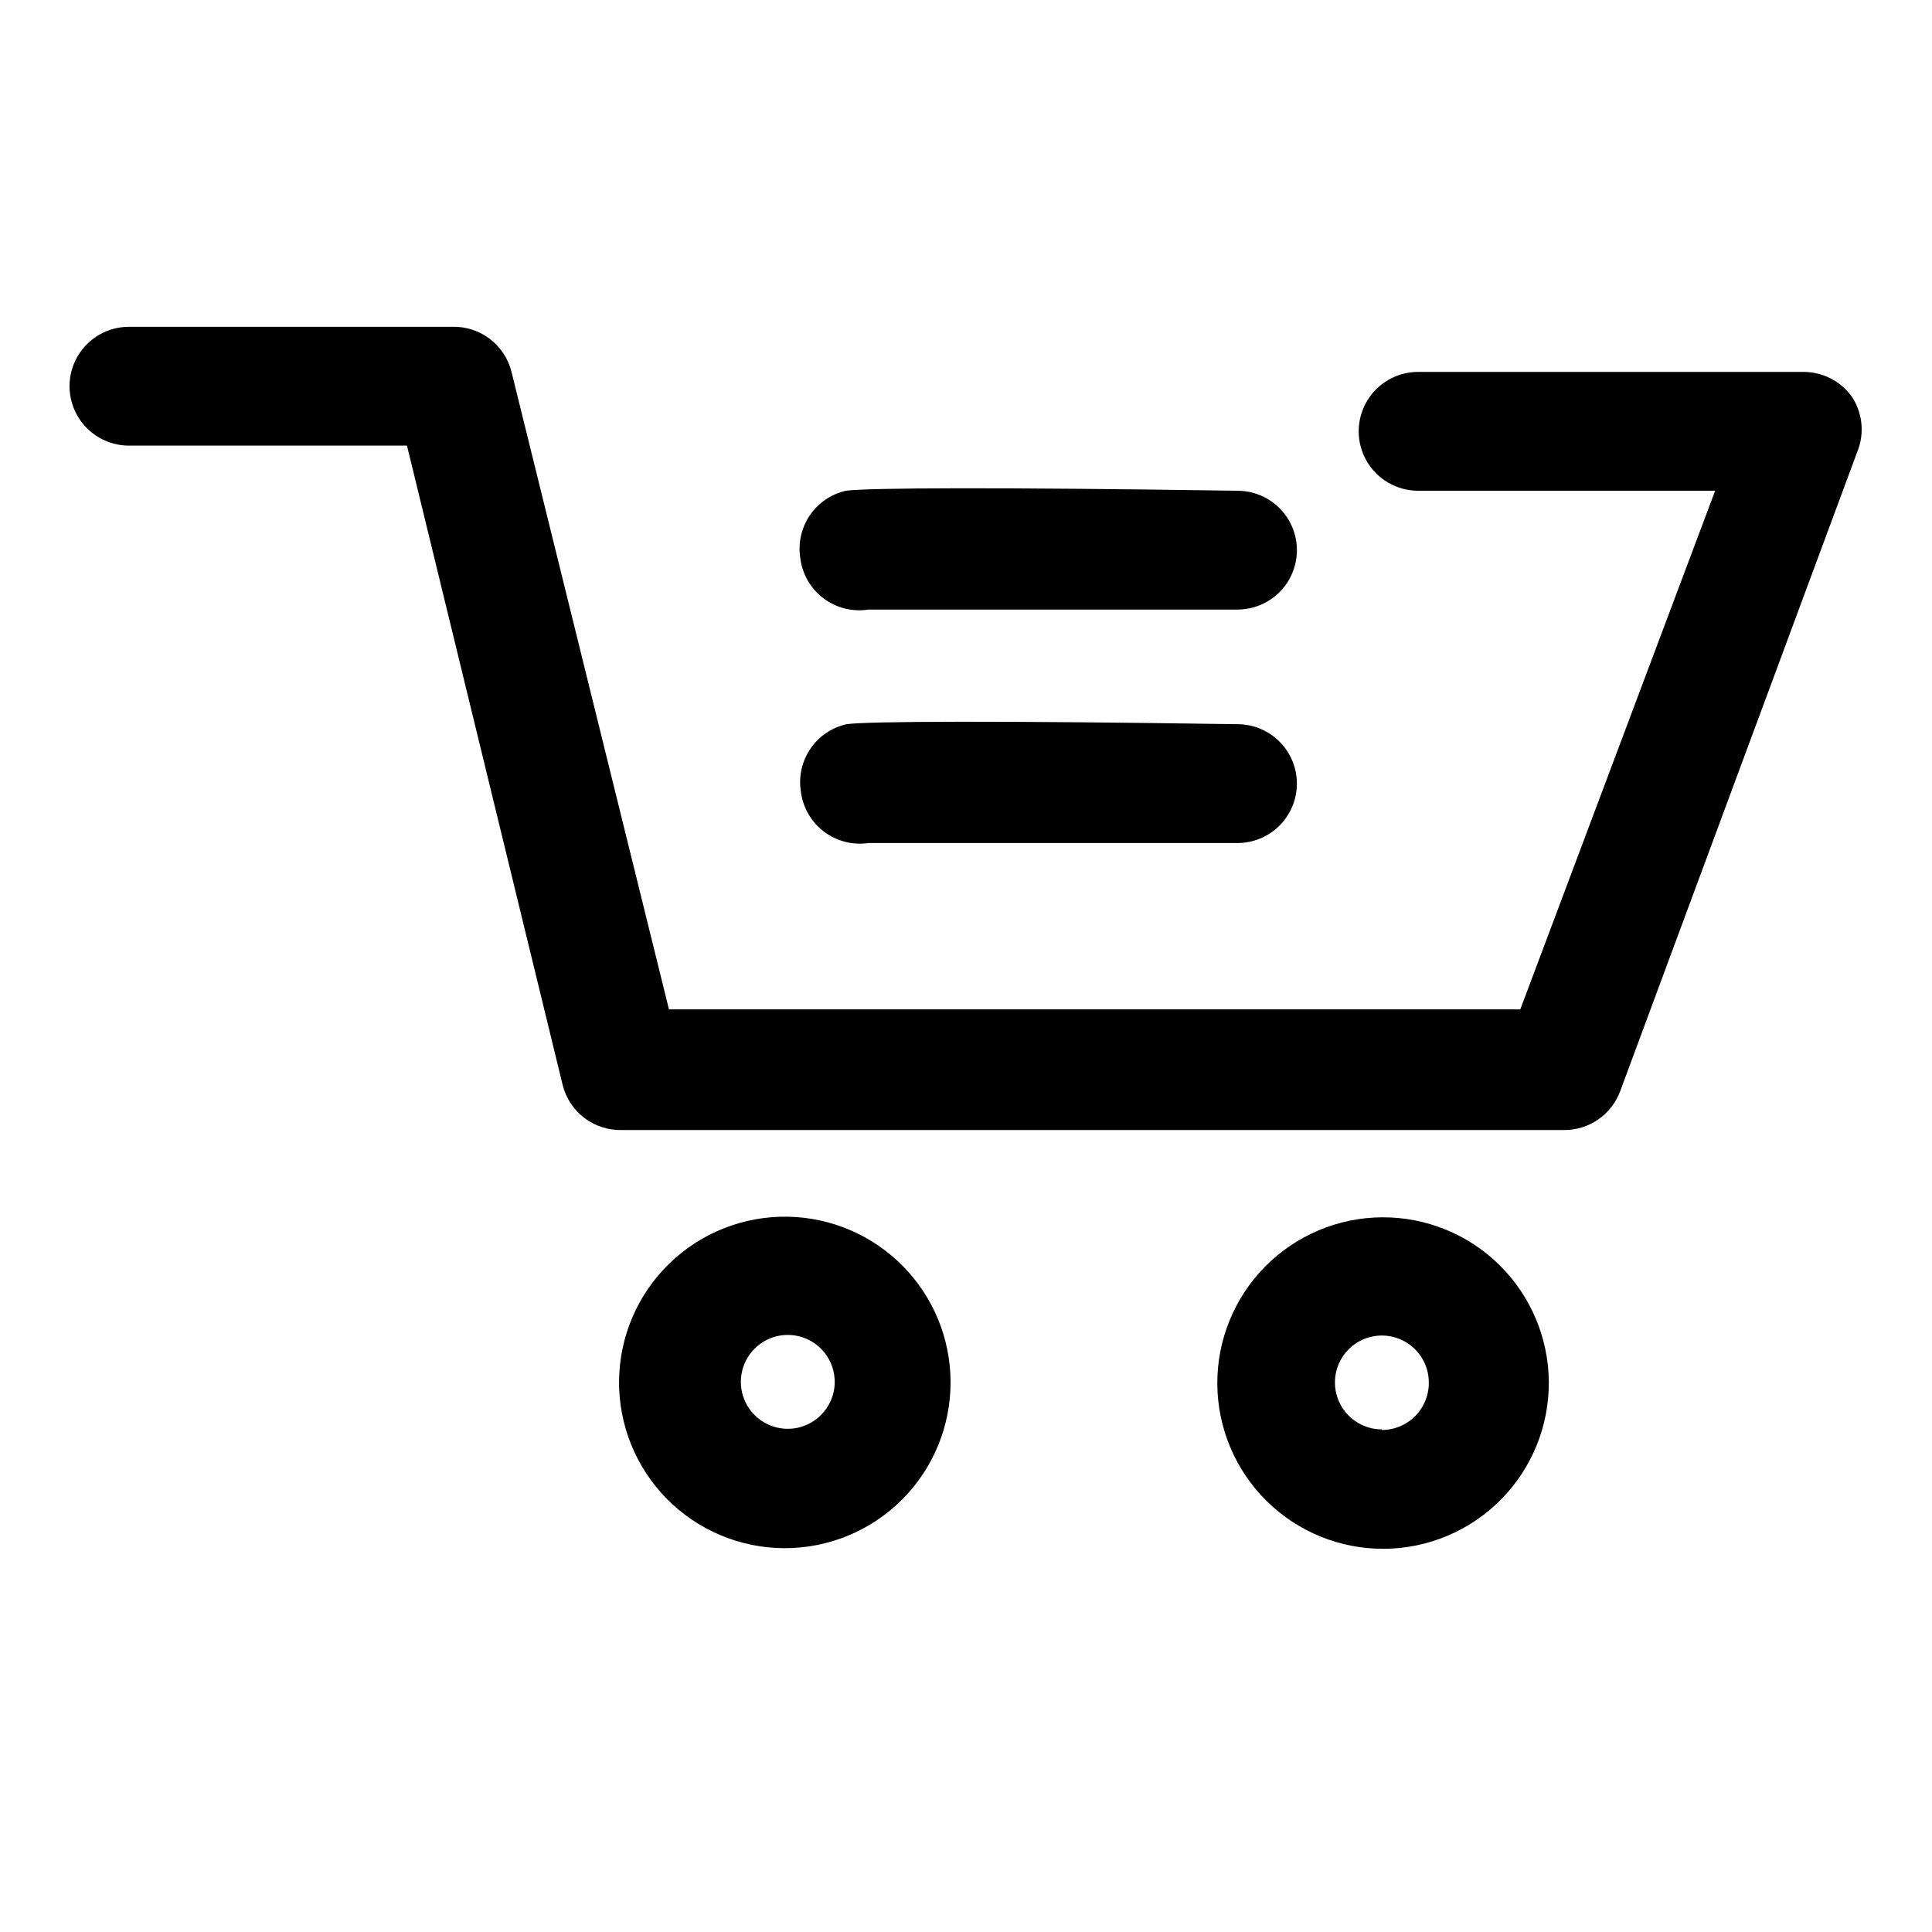 <?xml version="1.0" encoding="UTF-8"?>
<!-- The Best Svg Icon site in the world: iconSvg.co, Visit us! https://iconsvg.co -->
<svg fill="#000000" width="800px" height="800px" version="1.1" viewBox="144 144 512 512" xmlns="http://www.w3.org/2000/svg">
 <g>
  <path d="m352.77 466.44c-11.703-0.207-23.004 4.262-31.398 12.418-8.395 8.156-13.184 19.324-13.312 31.027-0.125 11.703 4.426 22.973 12.641 31.309 8.215 8.336 19.418 13.047 31.121 13.09s22.941-4.586 31.219-12.859 12.91-19.512 12.871-31.215c-0.039-11.488-4.578-22.504-12.641-30.684-8.066-8.184-19.012-12.879-30.5-13.086zm0 56.207c-5.031 0-9.566-3.031-11.492-7.68-1.922-4.644-0.859-9.996 2.699-13.555 3.555-3.555 8.906-4.621 13.555-2.695 4.644 1.926 7.676 6.461 7.676 11.492 0 6.867-5.566 12.438-12.438 12.438z"/>
  <path d="m510.21 466.6c-11.648 0.082-22.789 4.789-30.969 13.086-8.176 8.297-12.723 19.504-12.641 31.152 0.086 11.648 4.793 22.789 13.09 30.969 8.297 8.176 19.5 12.723 31.148 12.641 11.652-0.082 22.789-4.793 30.969-13.086 8.18-8.297 12.727-19.504 12.645-31.152-0.086-11.648-4.793-22.789-13.09-30.969-8.297-8.18-19.504-12.727-31.152-12.641zm0 56.207v-0.004c-5.031 0-9.566-3.027-11.492-7.676-1.926-4.648-0.859-10 2.695-13.555 3.559-3.559 8.91-4.621 13.555-2.695 4.648 1.922 7.68 6.457 7.68 11.488 0.043 3.328-1.25 6.531-3.586 8.898-2.336 2.367-5.527 3.699-8.852 3.699z"/>
  <path d="m634.9 249.33c-2.969-4.277-7.859-6.812-13.066-6.769h-102.02c-5.625 0-10.824 3-13.637 7.871-2.812 4.871-2.812 10.875 0 15.746 2.812 4.871 8.012 7.871 13.637 7.871h78.719l-51.641 137.45h-225.61l-41.723-168.93c-0.859-3.492-2.894-6.586-5.758-8.762-2.863-2.18-6.387-3.309-9.984-3.203h-85.648c-5.625 0-10.82 3-13.633 7.871s-2.812 10.871 0 15.742c2.812 4.871 8.008 7.875 13.633 7.875h73.684l41.25 169.41c0.859 3.492 2.894 6.586 5.758 8.762s6.387 3.309 9.984 3.203h249.7c3.215 0.008 6.359-0.965 9.004-2.797 2.644-1.828 4.668-4.426 5.793-7.438l62.82-169.41c1.969-4.746 1.496-10.152-1.262-14.484z"/>
  <path d="m374.18 305.54h97.77c5.625 0 10.82-3 13.633-7.871 2.812-4.875 2.812-10.875 0-15.746-2.812-4.871-8.008-7.871-13.633-7.871-62.977-0.945-98.242-0.789-103.75 0-3.902 0.871-7.324 3.195-9.578 6.5-2.25 3.305-3.16 7.34-2.543 11.289 0.504 4.254 2.719 8.121 6.133 10.707 3.418 2.582 7.742 3.664 11.973 2.992z"/>
  <path d="m374.18 367.41h97.77c5.625 0 10.82-3.004 13.633-7.875s2.812-10.871 0-15.742c-2.812-4.871-8.008-7.871-13.633-7.871-62.977-0.945-98.242-0.789-103.6 0-3.902 0.871-7.324 3.195-9.574 6.496-2.254 3.305-3.164 7.344-2.547 11.293 0.508 4.223 2.699 8.059 6.078 10.641 3.383 2.578 7.664 3.684 11.871 3.059z"/>
 </g>
</svg>
